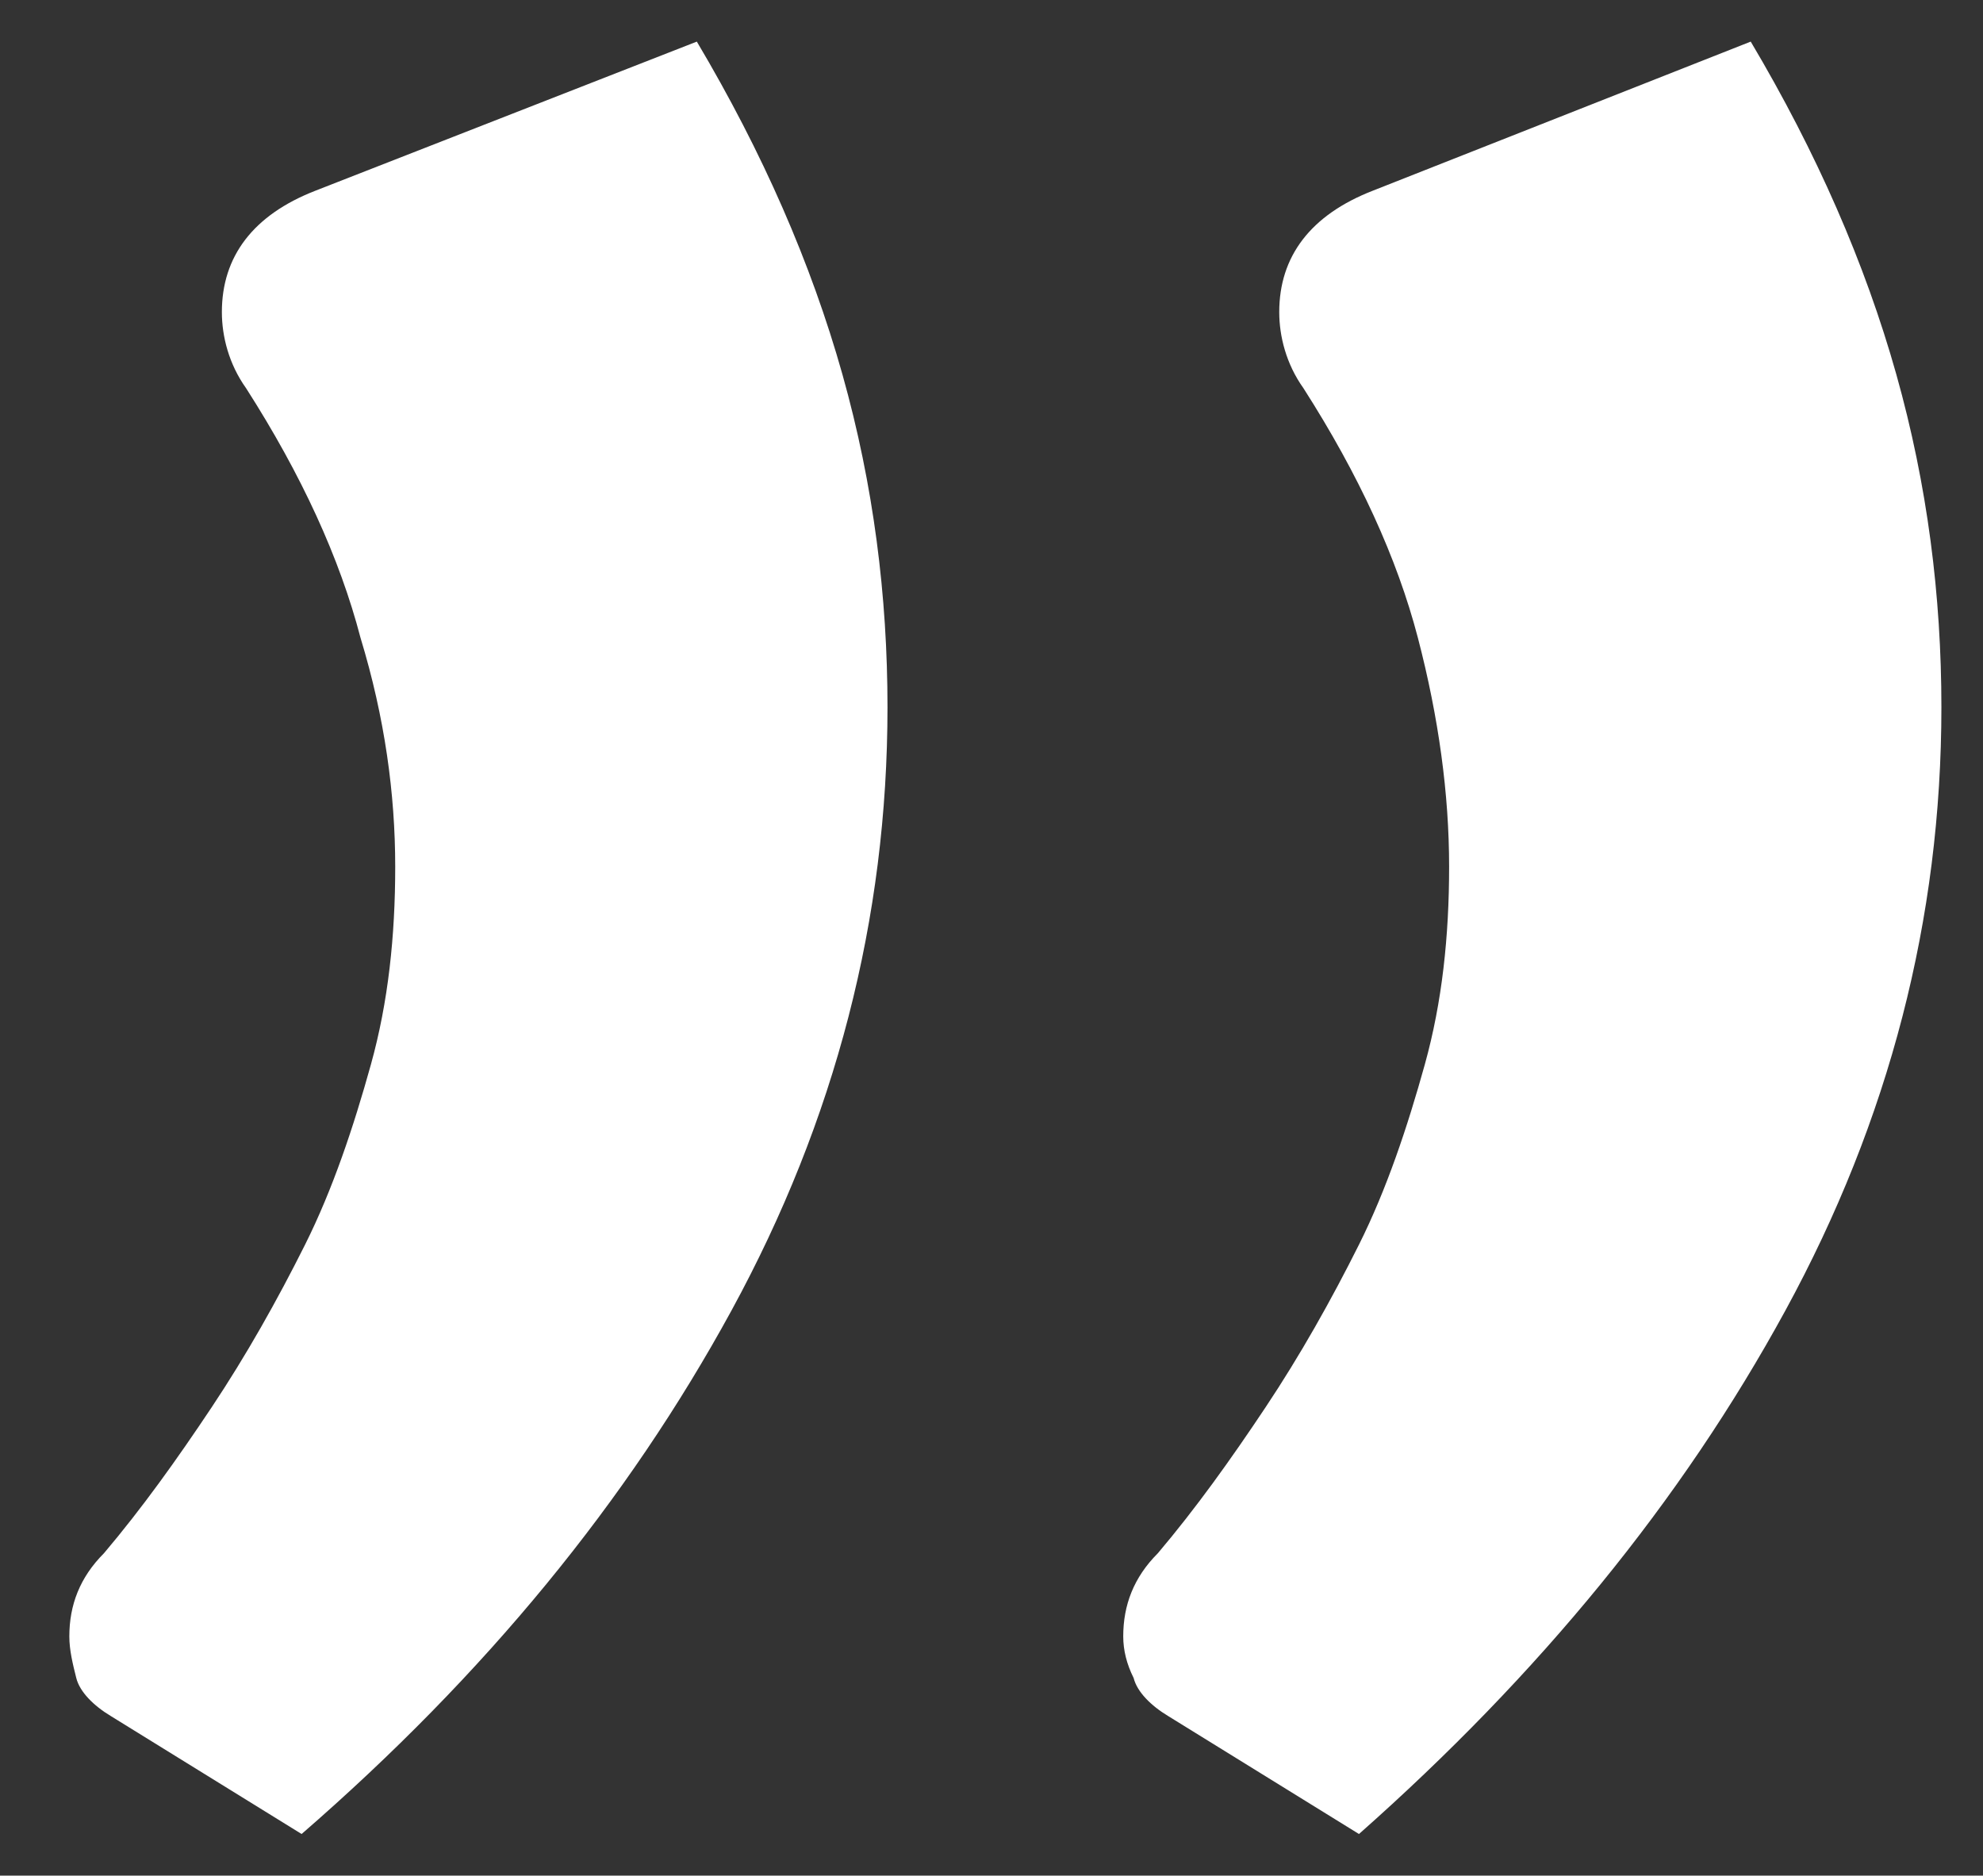 <?xml version="1.0" encoding="utf-8"?>
<!-- Generator: Adobe Illustrator 23.1.0, SVG Export Plug-In . SVG Version: 6.00 Build 0)  -->
<svg version="1.1" id="Layer_1" xmlns="http://www.w3.org/2000/svg" xmlns:xlink="http://www.w3.org/1999/xlink" x="0px" y="0px"
	 viewBox="0 0 57.2 54.1" style="enable-background:new 0 0 57.2 54.1;" xml:space="preserve">
<rect x="0" y="0" width="57.2" height="54.1" fill="#333333" stroke="none"/>
<style type="text/css">
	.st0{fill:#FFFFFF;}
</style>
<g>
	<path class="st0" d="M20.1,1.2c1.9,3.2,3.3,6.4,4.2,9.6s1.3,6.4,1.3,9.6c0,6.1-1.5,11.9-4.5,17.4S14,48.3,8.7,52.9l-5.5-3.4
		c-0.5-0.3-0.9-0.7-1-1.1C2.1,48,2,47.6,2,47.2c0-0.9,0.3-1.7,1-2.4c1.1-1.3,2.1-2.7,3.1-4.2s1.9-3.1,2.7-4.7
		c0.8-1.6,1.4-3.4,1.9-5.2s0.7-3.7,0.7-5.7c0-2.1-0.3-4.3-1-6.6c-0.6-2.3-1.7-4.7-3.3-7.2C6.6,10.5,6.4,9.7,6.4,9
		c0-1.6,0.9-2.8,2.7-3.5L20.1,1.2z M50.5,1.2c1.9,3.2,3.3,6.4,4.2,9.6s1.3,6.4,1.3,9.6c0,6.1-1.5,11.9-4.5,17.4s-7.1,10.5-12.3,15.1
		l-5.5-3.4c-0.5-0.3-0.9-0.7-1-1.1c-0.2-0.4-0.3-0.8-0.3-1.2c0-0.9,0.3-1.7,1-2.4c1.1-1.3,2.1-2.7,3.1-4.2s1.9-3.1,2.7-4.7
		c0.8-1.6,1.4-3.4,1.9-5.2s0.7-3.7,0.7-5.7c0-2.1-0.3-4.3-0.9-6.6c-0.6-2.3-1.7-4.7-3.3-7.2c-0.5-0.7-0.7-1.5-0.7-2.2
		c0-1.6,0.9-2.8,2.7-3.5L50.5,1.2z"/>
</g>
</svg>
